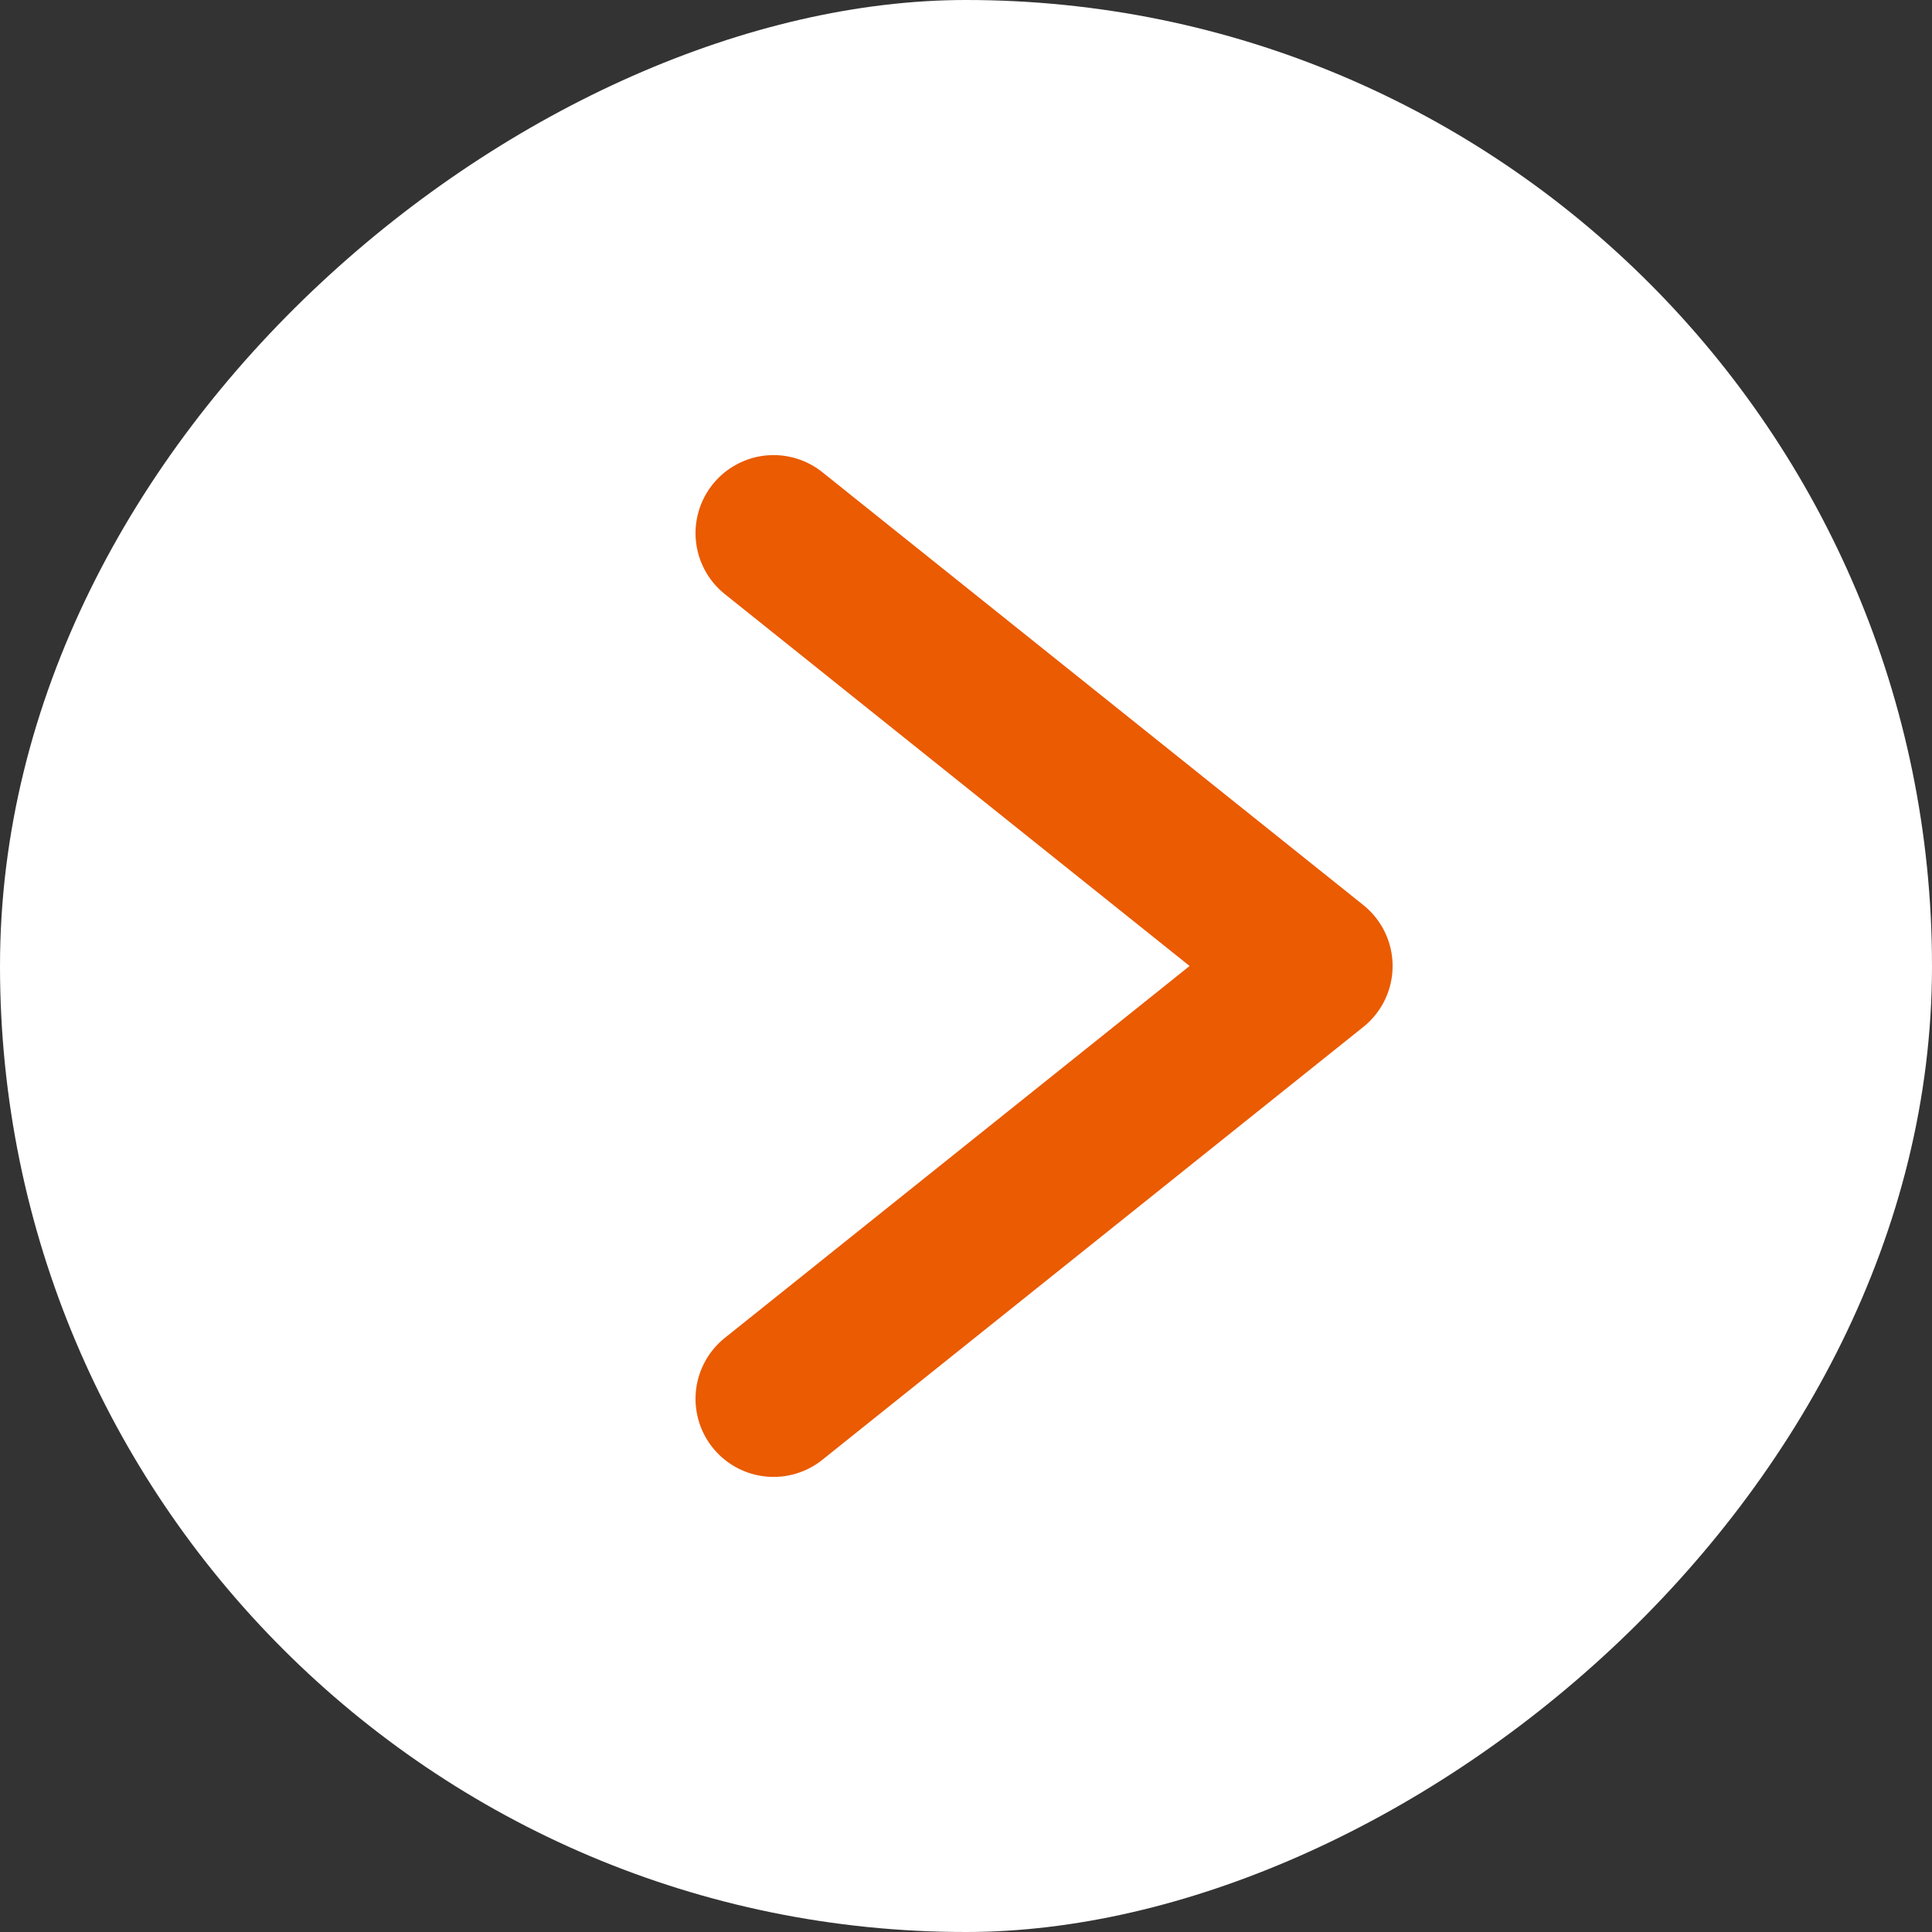 <svg xmlns="http://www.w3.org/2000/svg" viewBox="0 0 49.5 49.5"><rect x="0" y="0" width="49.5" height="49.5" fill="#333333" stroke="none"/><defs><style>.cls-1{fill:#fff;}.cls-2{fill:none;stroke:#ea5b02;stroke-linecap:round;stroke-linejoin:round;stroke-width:4px;}</style></defs><g id="レイヤー_2" data-name="レイヤー 2"><g id="アンカー"><rect class="cls-1" width="49.5" height="49.5" rx="24.75" transform="translate(0 49.5) rotate(-90)"/><polyline class="cls-2" points="19.82 13.66 33.68 24.75 19.82 35.84"/></g></g></svg>